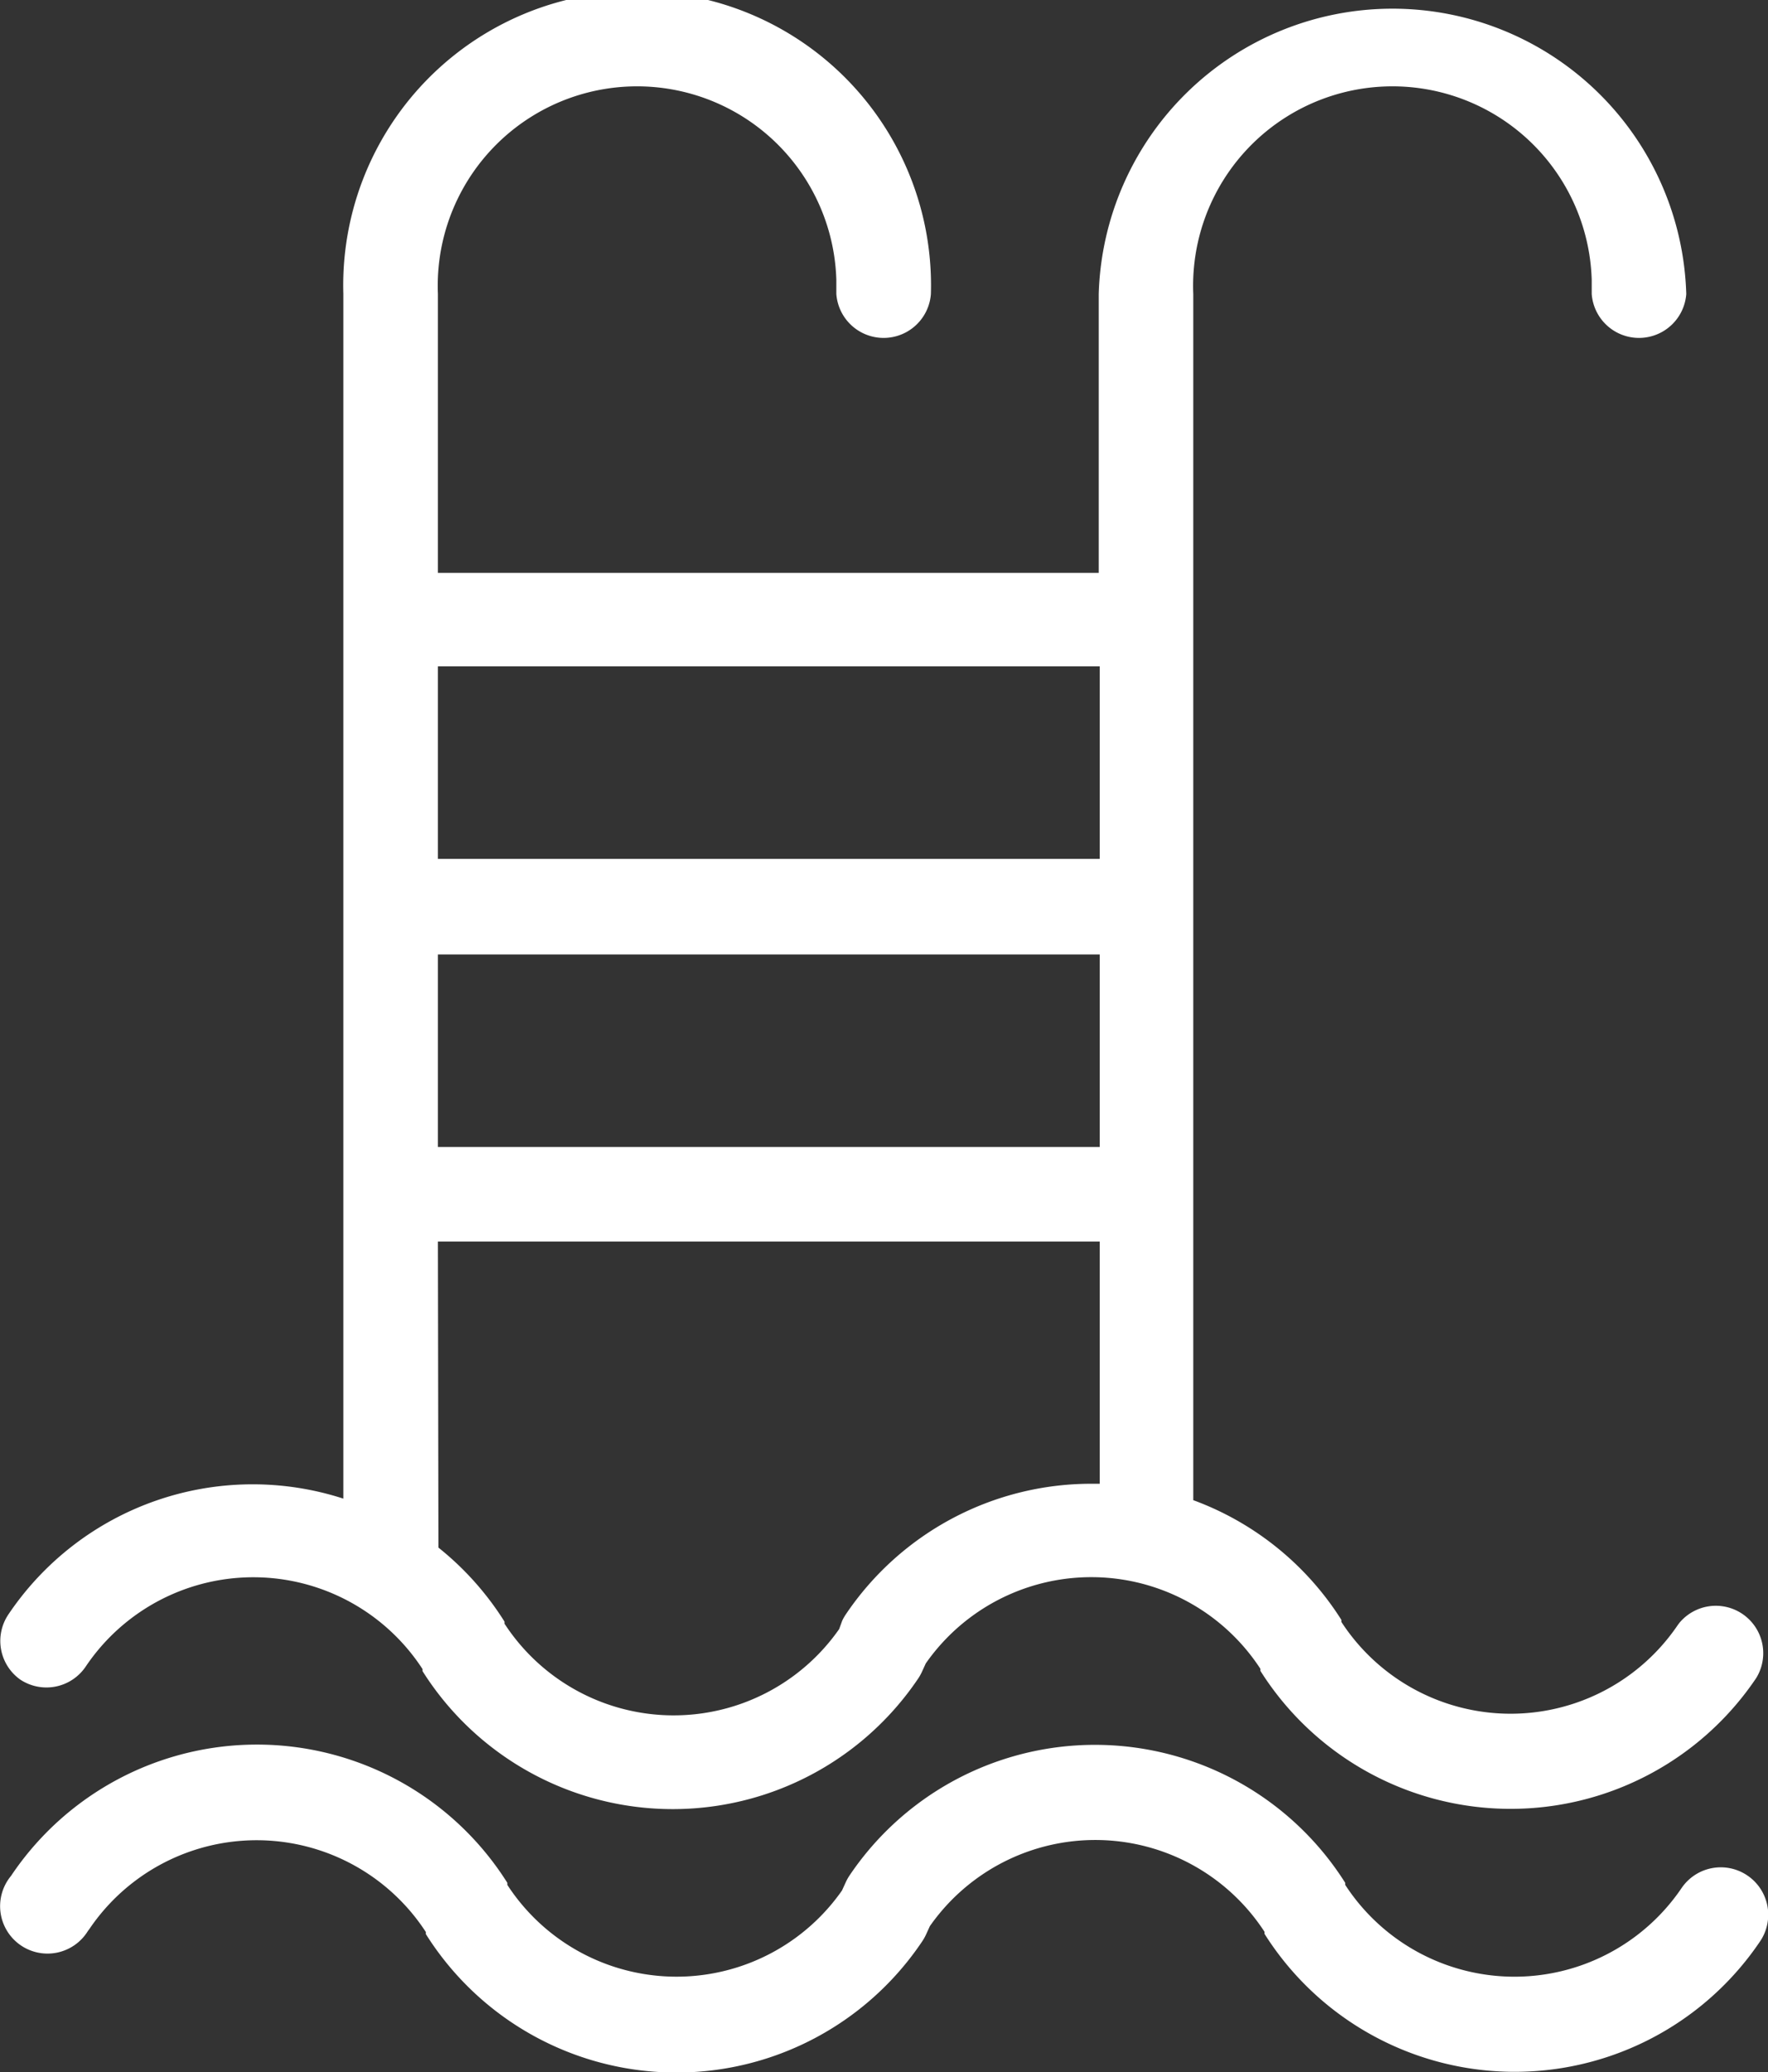 <svg xmlns="http://www.w3.org/2000/svg" viewBox="0 0 69 80.84"><rect x="0" y="0" width="69" height="80.84" fill="#333333" stroke="none"/><defs><style>.cls-1{fill:#fff;}</style></defs><title>ico_spa_01</title><g id="Capa_2" data-name="Capa 2"><g id="Capa_1-2" data-name="Capa 1"><path class="cls-1" d="M.79,65.53A1.85,1.85,0,0,0,3.36,65a7.88,7.88,0,0,1,13.13.12l0,.08a11.55,11.55,0,0,0,19.35.28,1.93,1.93,0,0,0,.13-.23l.16-.35a7.88,7.88,0,0,1,13.06.21l0,.08a11.55,11.55,0,0,0,19.35.28,1.85,1.85,0,0,0-3-2.15l-.06.08a7.88,7.88,0,0,1-13.13-.12l0-.08a11.55,11.55,0,0,0-5.78-4.67V11.47a7.78,7.78,0,1,1,15.55-.55q0,.27,0,.55a1.85,1.85,0,0,0,3.69,0,11.47,11.47,0,0,0-22.93,0V22.35H17.09V11.47a7.78,7.78,0,1,1,15.55-.55q0,.27,0,.55a1.85,1.85,0,0,0,3.69,0,11.47,11.47,0,1,0-22.93,0h0v47A11.49,11.49,0,0,0,.32,63,1.85,1.85,0,0,0,.79,65.53Zm16.3-28.29H42.92v7.51H17.09ZM42.92,26v7.51H17.09V26ZM17.09,48.44H42.92v9.45h-.26A11.55,11.55,0,0,0,33,63a1.93,1.93,0,0,0-.13.23l-.12.33a7.88,7.88,0,0,1-13.06-.21l0-.08a11.55,11.55,0,0,0-2.58-2.89Z"/><path class="cls-1" d="M68.19,73.17a1.85,1.85,0,0,0-2.56.49,7.88,7.88,0,0,1-13.13-.12v-.08a11.55,11.55,0,0,0-19.35-.28,1.93,1.93,0,0,0-.13.23l-.16.35a7.88,7.88,0,0,1-13.06-.22v-.08A11.55,11.55,0,0,0,.43,73.19a1.85,1.85,0,1,0,3,2.15l.06-.08a7.88,7.88,0,0,1,13.13.12v.08A11.55,11.55,0,0,0,36,75.73a1.93,1.93,0,0,0,.13-.23l.16-.35a7.88,7.88,0,0,1,13.06.22v.08a11.55,11.55,0,0,0,19.35.28A1.85,1.85,0,0,0,68.19,73.17Z"/></g></g></svg>
